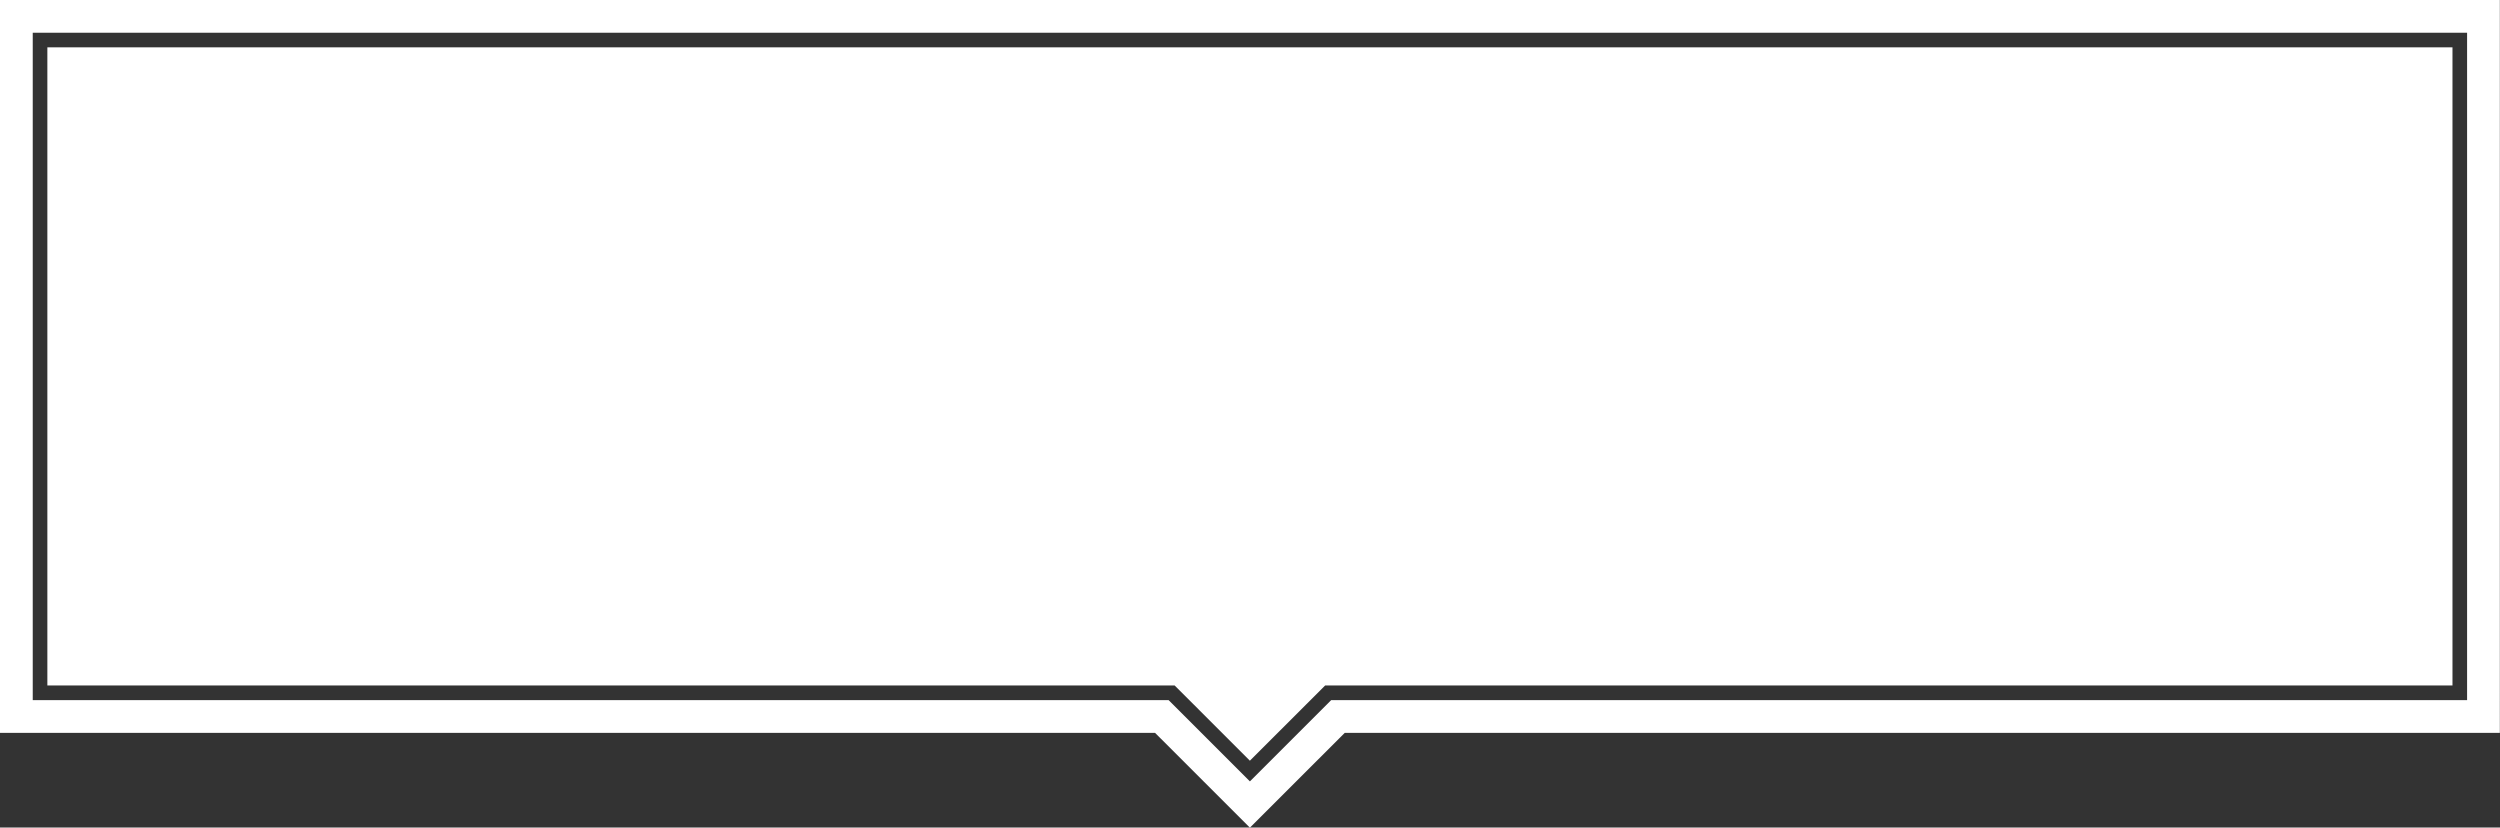 <?xml version="1.0" encoding="UTF-8" standalone="no"?><svg xmlns="http://www.w3.org/2000/svg" xmlns:xlink="http://www.w3.org/1999/xlink" fill="#ffffff" height="161.2" preserveAspectRatio="xMidYMid meet" version="1" viewBox="0.0 0.0 487.0 161.2" width="487" zoomAndPan="magnify"><rect x="0.0" y="0.0" width="487.0" height="161.2" fill="#333333" stroke="none"/><g id="change1_1"><path d="M9.226 9.226L9.226 133.532 223.513 133.532 228.82 133.532 232.578 137.282 243.479 148.186 254.384 137.282 258.138 133.532 263.449 133.532 477.743 133.532 477.743 9.226z" fill="inherit"/><path d="M0,0v142.758h223.513h1.486l1.054,1.051l17.426,17.424l17.43-17.424l1.05-1.051h1.49h223.52V0H0z M480.589,134.956v1.425 H263.449h-4.133l-2.916,2.918l-12.921,12.915l-12.915-12.915l-2.922-2.918h-4.129H6.378V6.376h474.211V134.956z" fill="inherit"/></g></svg>